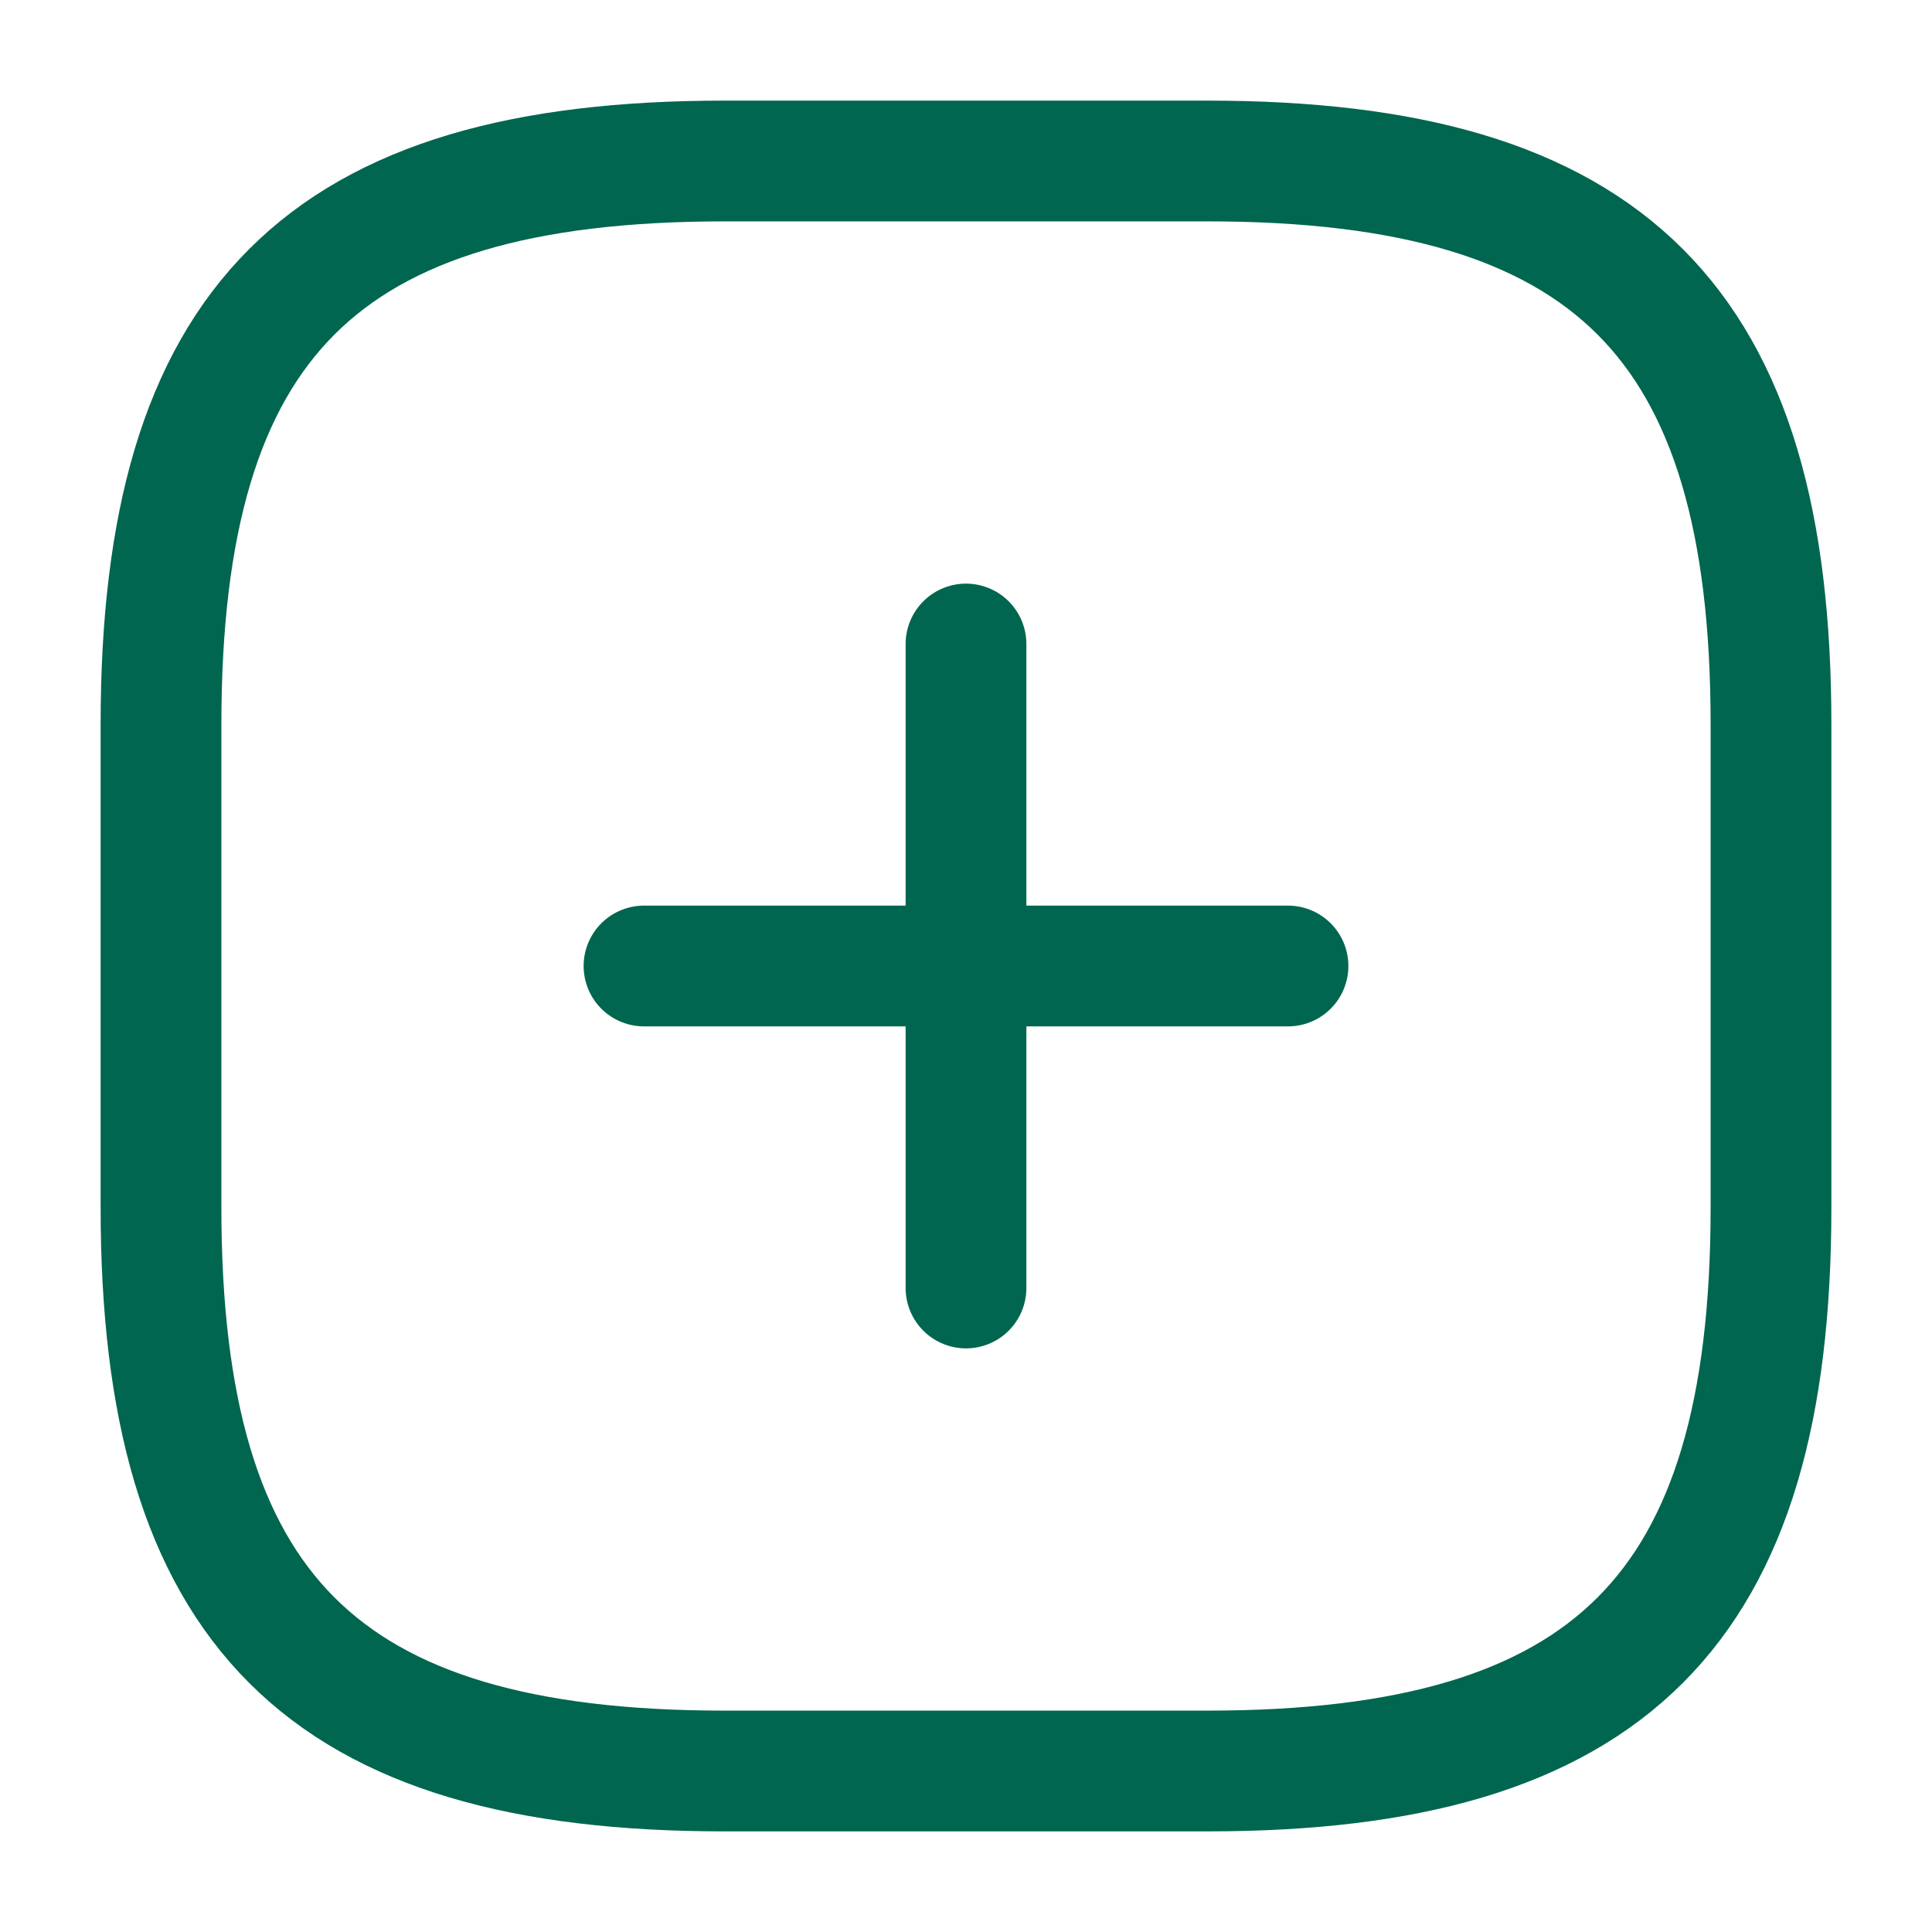 <svg width="24" height="24" viewBox="0 0 24 24" fill="none" xmlns="http://www.w3.org/2000/svg">
<path d="M8 12H16" stroke="#00664F" stroke-width="1.5" stroke-linecap="round" stroke-linejoin="round"/>
<path d="M12 16V8" stroke="#00664F" stroke-width="1.5" stroke-linecap="round" stroke-linejoin="round"/>
<path d="M9 22H15C20 22 22 20 22 15V9C22 4 20 2 15 2H9C4 2 2 4 2 9V15C2 20 4 22 9 22Z" stroke="#00664F" stroke-width="1.5" stroke-linecap="round" stroke-linejoin="round"/>
</svg>
